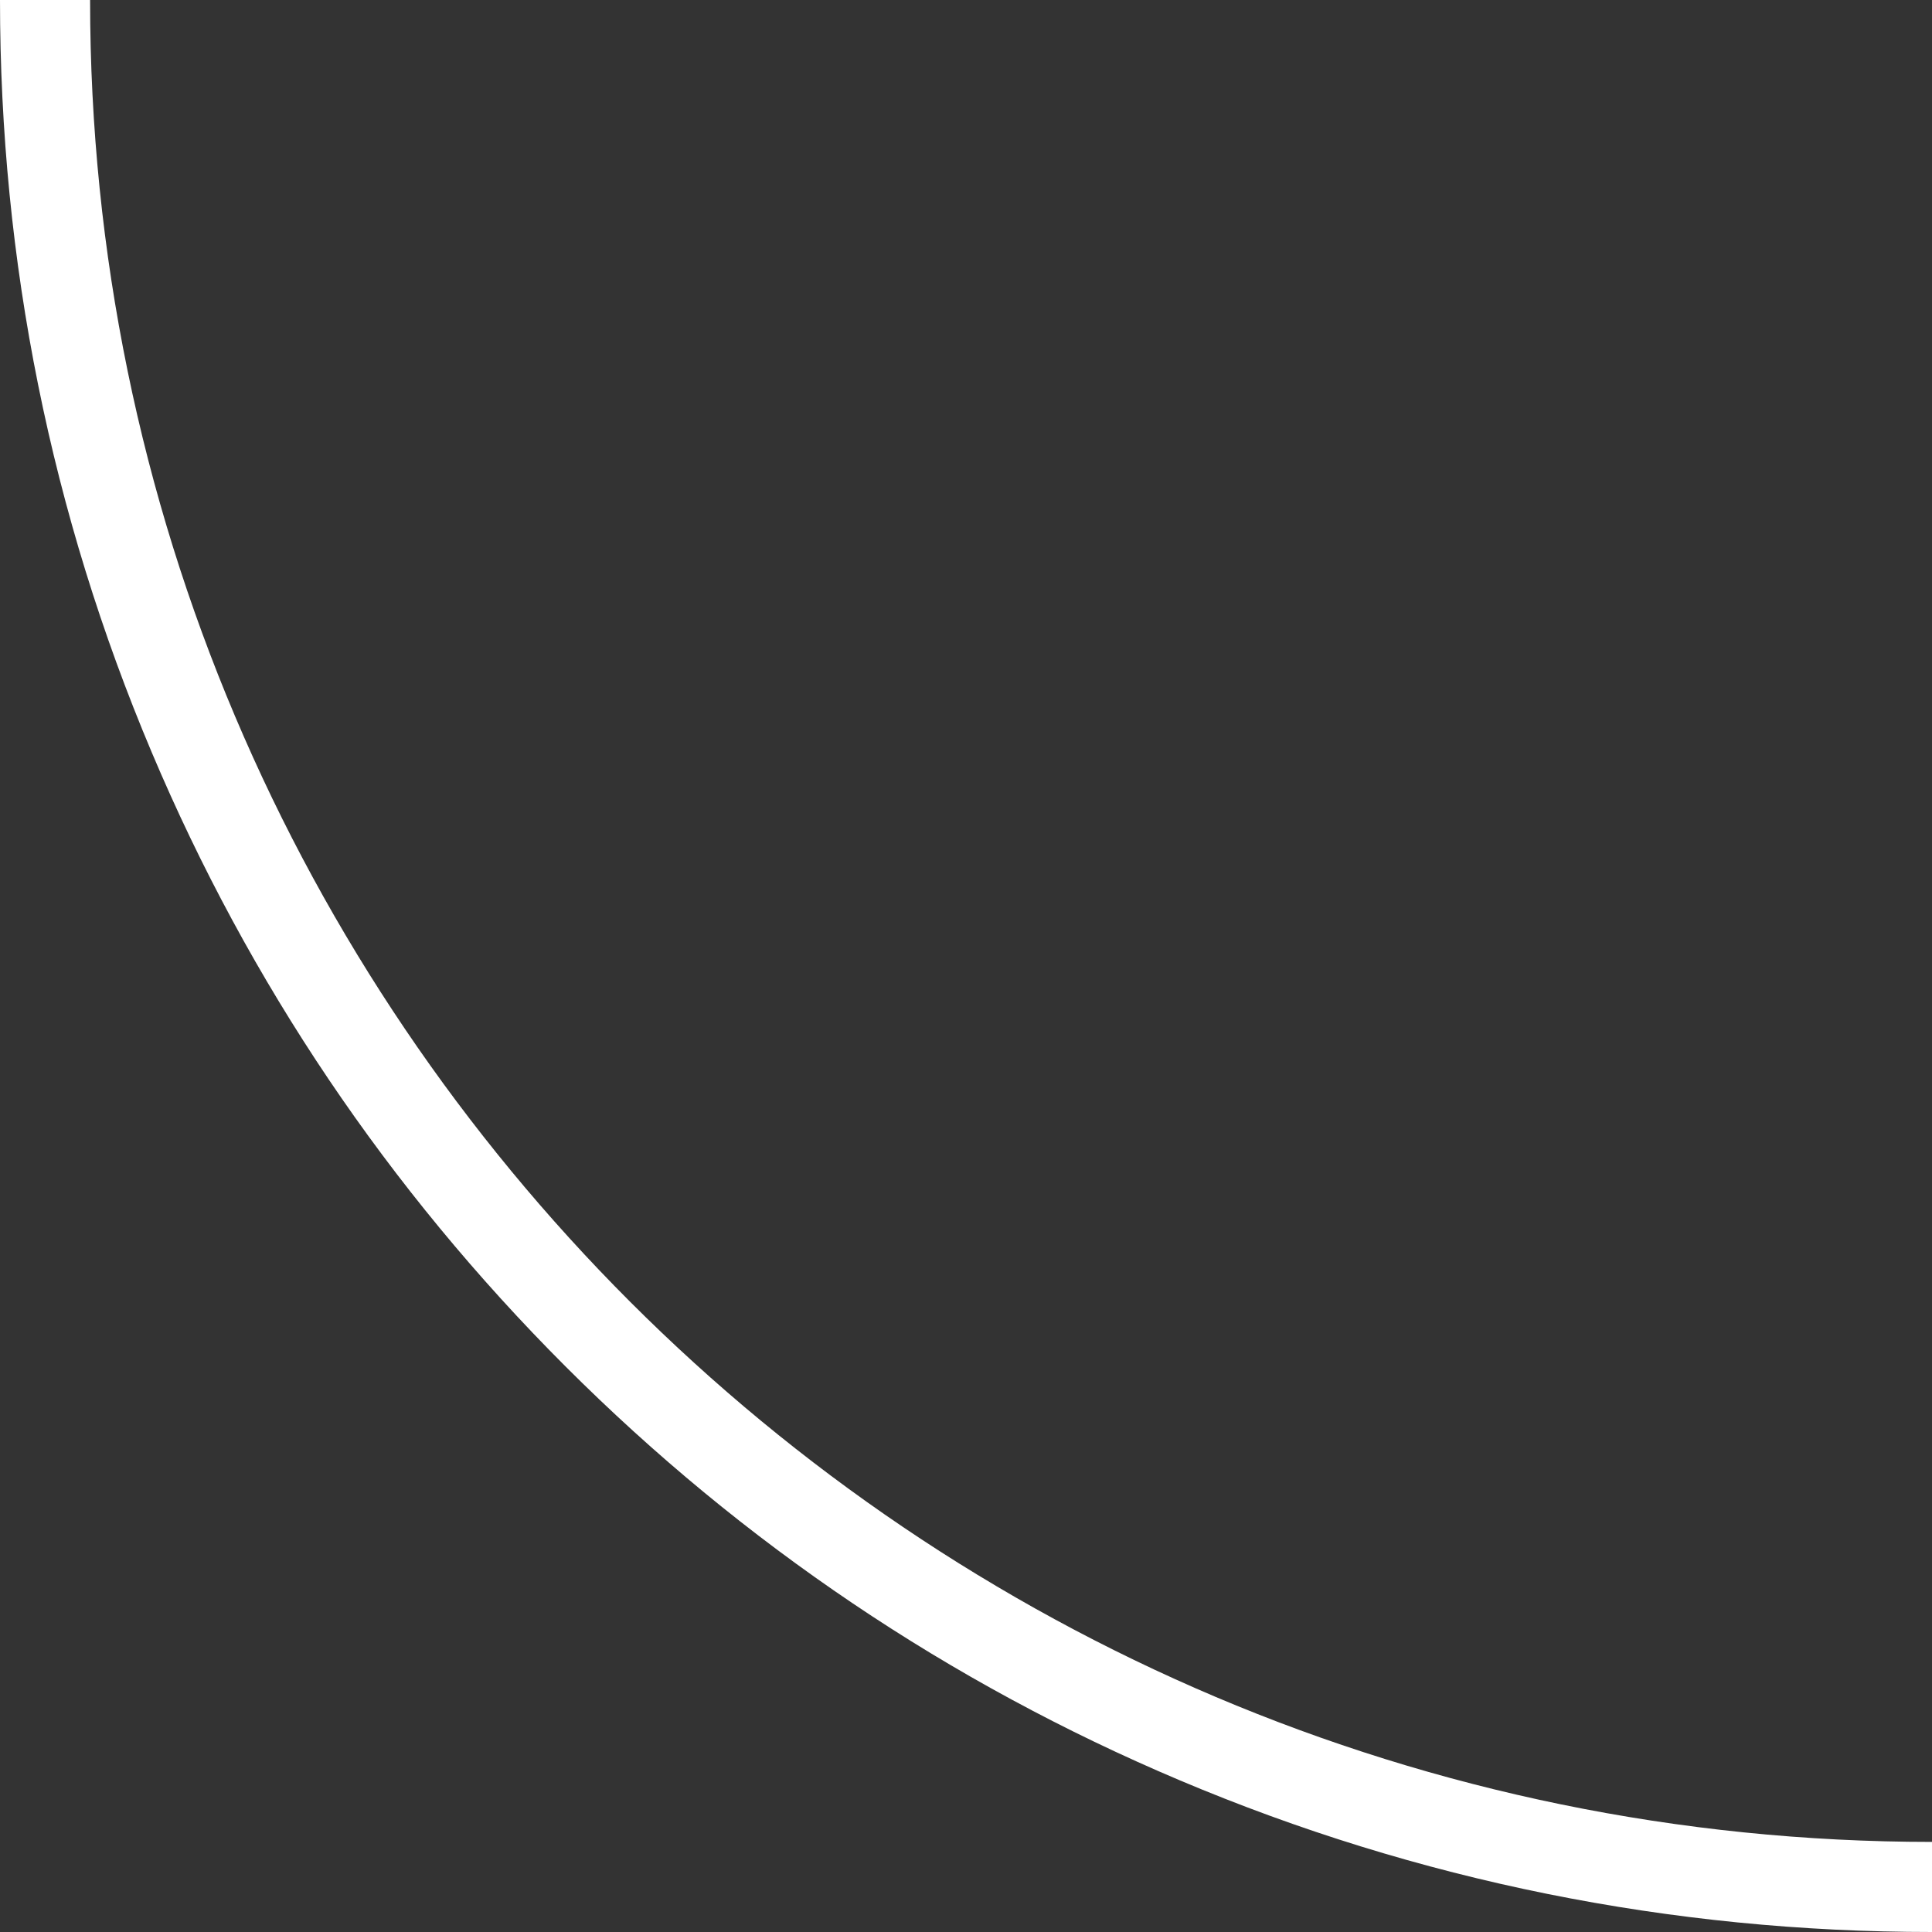<?xml version="1.0" encoding="UTF-8"?> <svg xmlns="http://www.w3.org/2000/svg" width="146" height="146" viewBox="0 0 146 146" fill="none"><rect x="0" y="0" width="146" height="146" fill="#333333" stroke="none"/><path d="M146 139.192L146 146C126.274 146 107.145 142.141 89.145 134.533C71.757 127.184 56.141 116.667 42.737 103.263C29.333 89.859 18.816 74.251 11.467 56.855C3.859 38.855 -1.72446e-06 19.726 0 -1.27637e-05L6.808 -1.21686e-05C6.808 76.753 69.247 139.192 146 139.192Z" fill="white"></path></svg> 